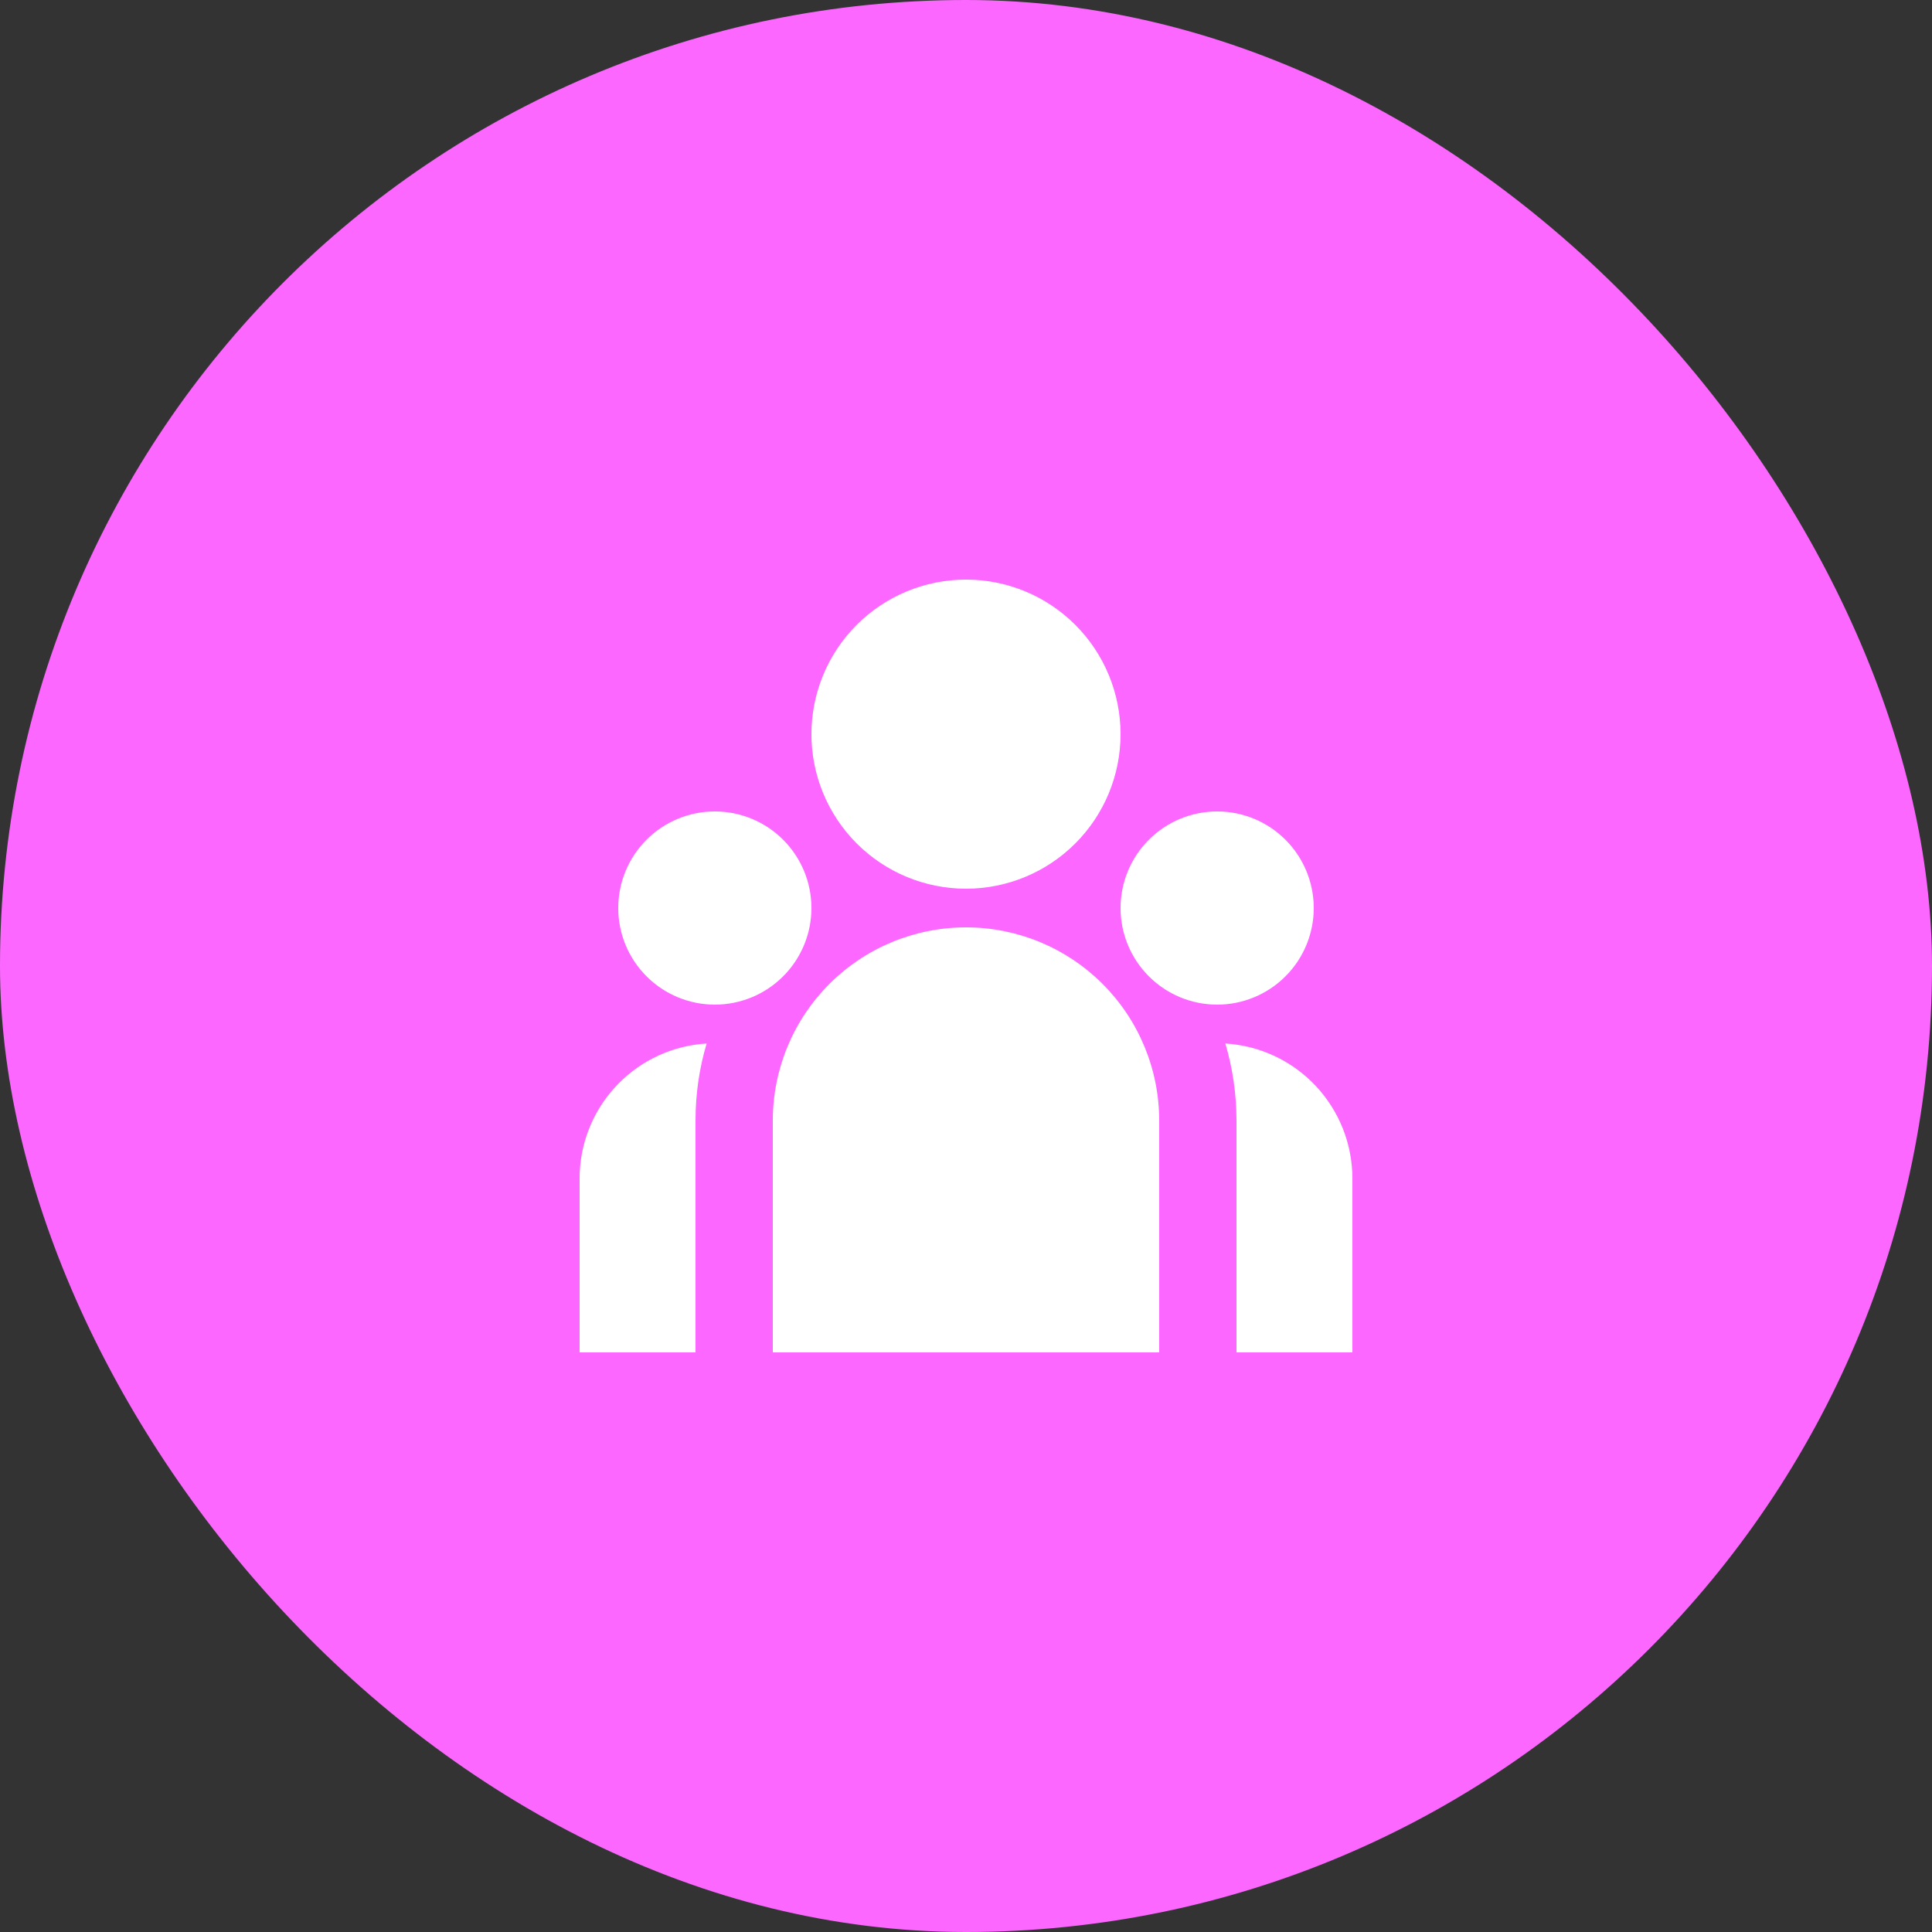 <svg width="100" height="100" viewBox="0 0 100 100" fill="none" xmlns="http://www.w3.org/2000/svg">
<rect x="0" y="0" width="100" height="100" fill="#333333" stroke="none"/>
<rect width="100" height="100" rx="50" fill="#FC68FF"/>
<path d="M50 46C52.122 46 54.157 45.157 55.657 43.657C57.157 42.157 58 40.122 58 38C58 35.878 57.157 33.843 55.657 32.343C54.157 30.843 52.122 30 50 30C47.878 30 45.843 30.843 44.343 32.343C42.843 33.843 42 35.878 42 38C42 40.122 42.843 42.157 44.343 43.657C45.843 45.157 47.878 46 50 46ZM37 52C38.326 52 39.598 51.473 40.535 50.535C41.473 49.598 42 48.326 42 47C42 45.674 41.473 44.402 40.535 43.465C39.598 42.527 38.326 42 37 42C35.674 42 34.402 42.527 33.465 43.465C32.527 44.402 32 45.674 32 47C32 48.326 32.527 49.598 33.465 50.535C34.402 51.473 35.674 52 37 52ZM68 47C68 48.326 67.473 49.598 66.535 50.535C65.598 51.473 64.326 52 63 52C61.674 52 60.402 51.473 59.465 50.535C58.527 49.598 58 48.326 58 47C58 45.674 58.527 44.402 59.465 43.465C60.402 42.527 61.674 42 63 42C64.326 42 65.598 42.527 66.535 43.465C67.473 44.402 68 45.674 68 47ZM50 48C52.652 48 55.196 49.054 57.071 50.929C58.946 52.804 60 55.348 60 58V70H40V58C40 55.348 41.054 52.804 42.929 50.929C44.804 49.054 47.348 48 50 48ZM36 58C36 56.614 36.2 55.276 36.576 54.012L36.236 54.04C34.522 54.228 32.937 55.043 31.787 56.327C30.636 57.611 30 59.276 30 61V70H36V58ZM70 70V61C70 59.217 69.32 57.501 68.098 56.202C66.876 54.903 65.204 54.12 63.424 54.012C63.798 55.276 64 56.614 64 58V70H70Z" fill="white"/>
</svg>
